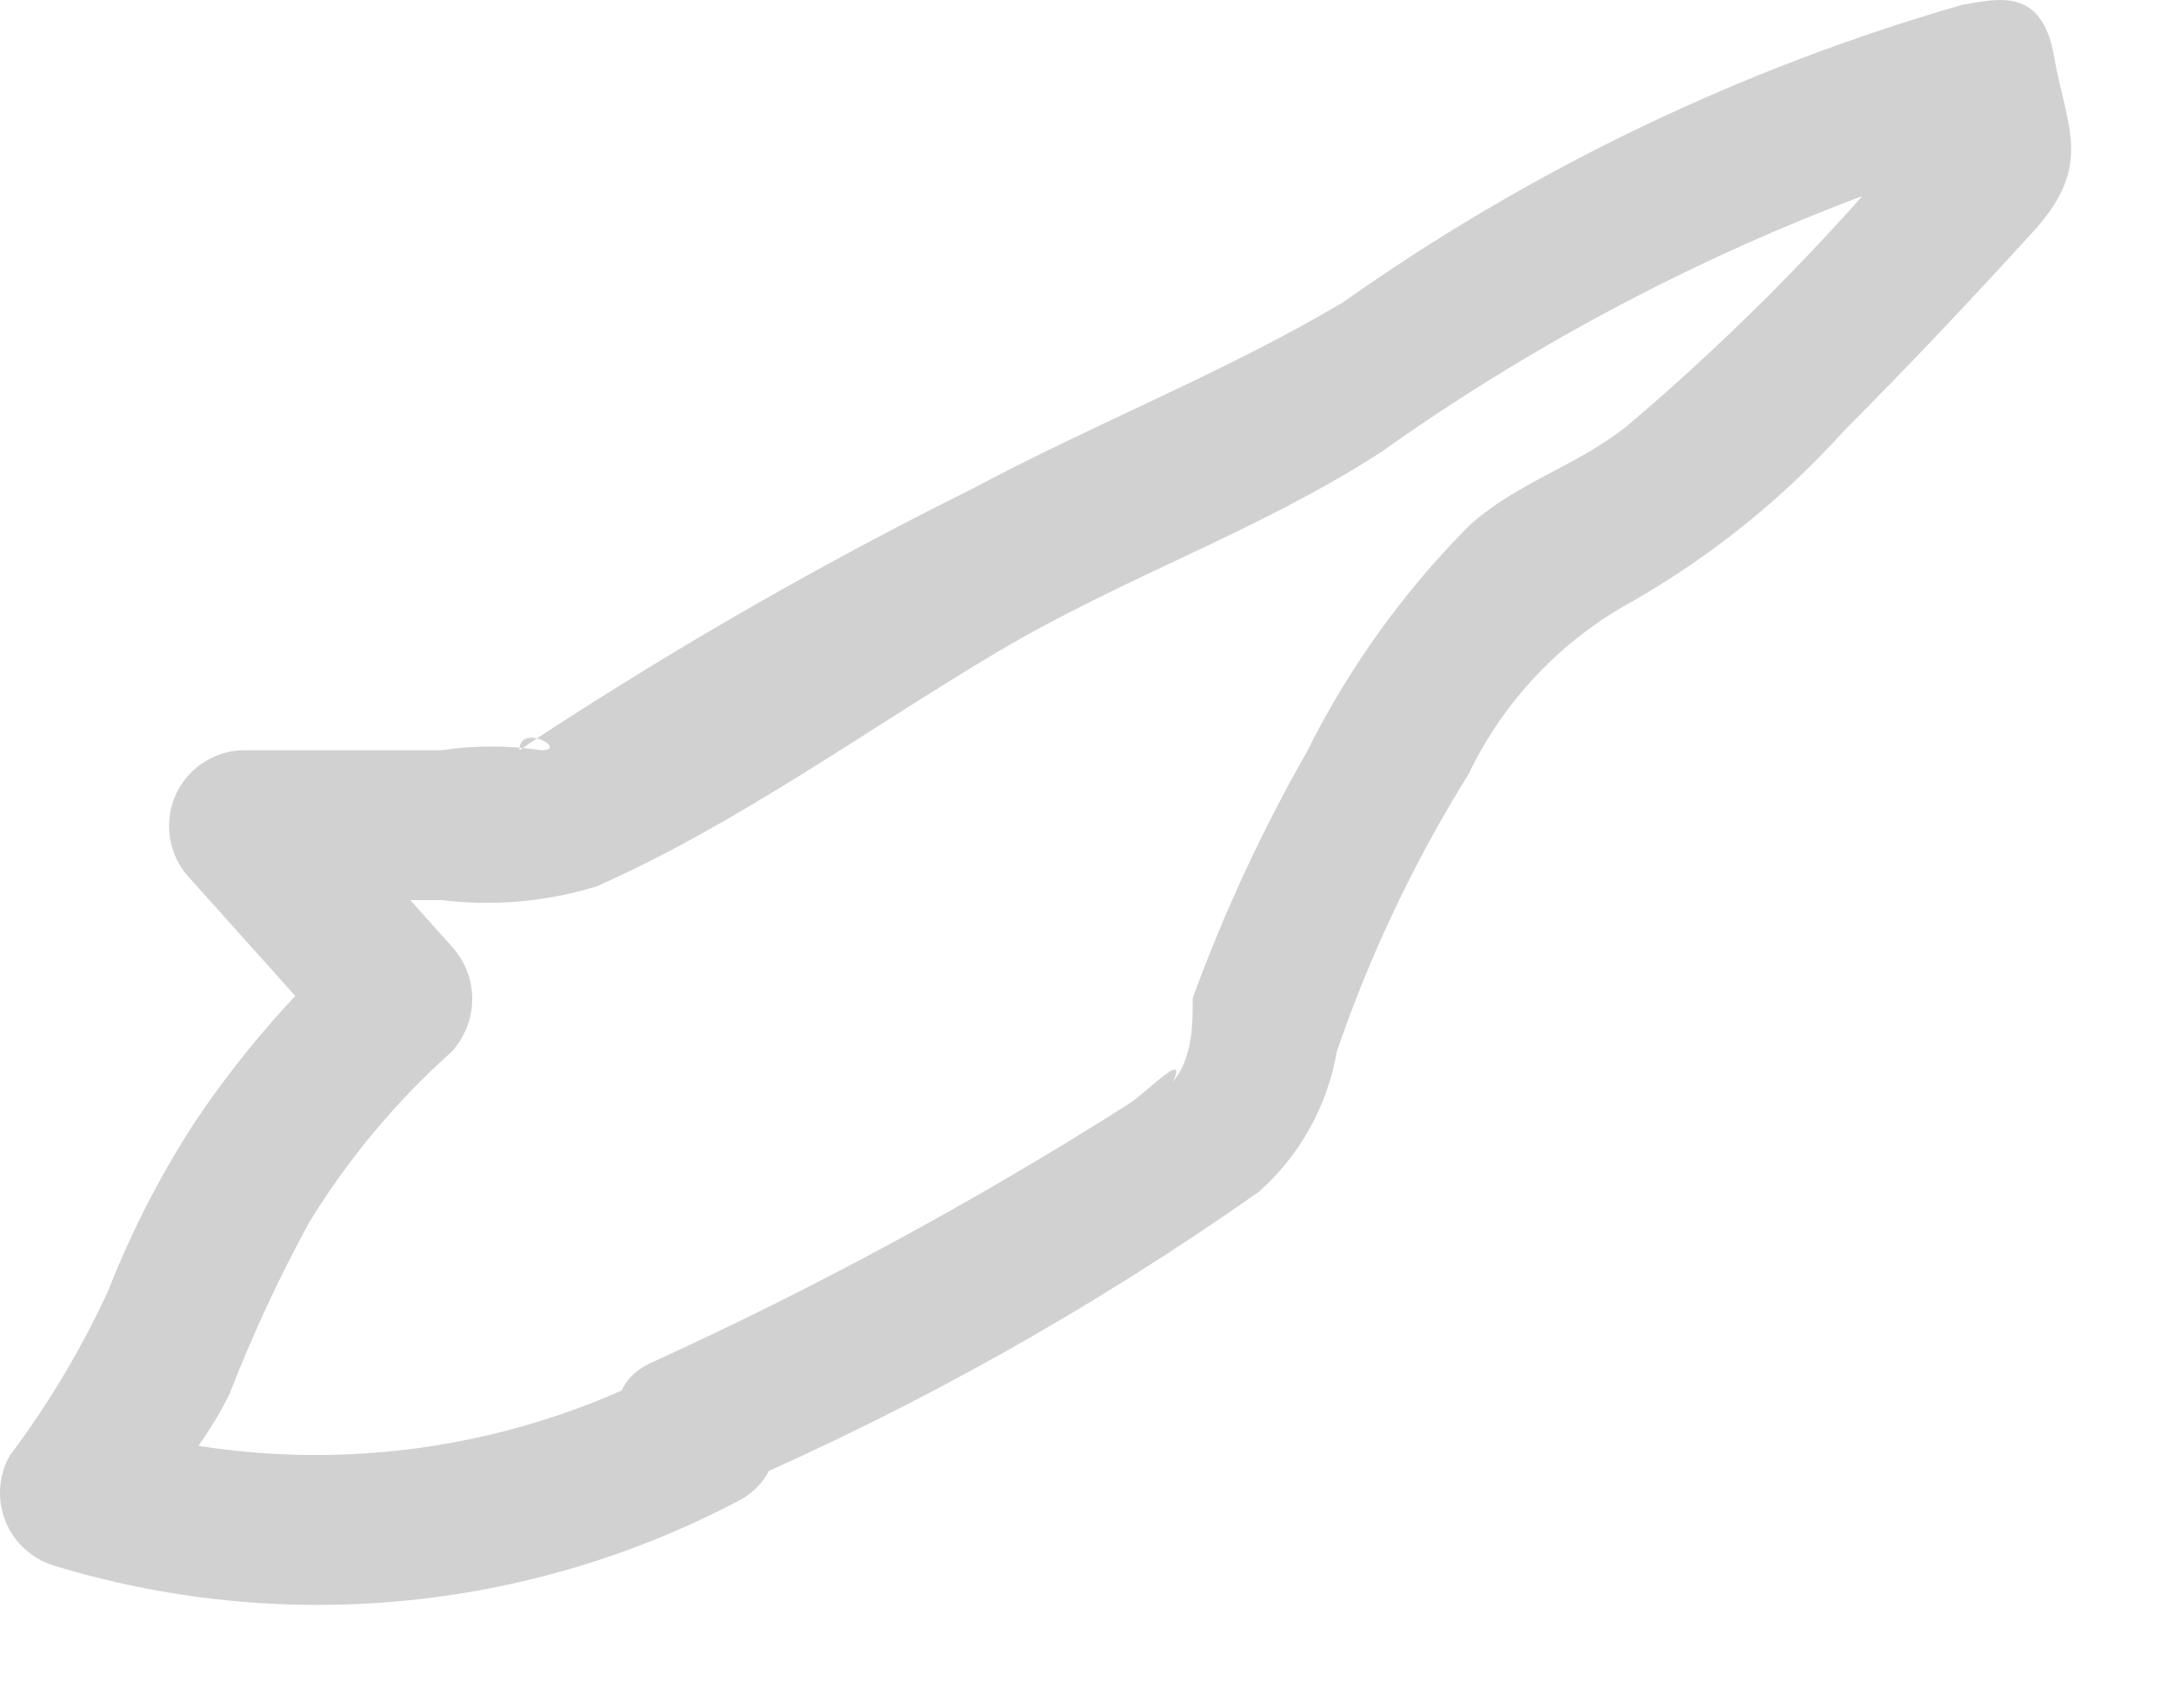 <?xml version="1.0" encoding="utf-8"?>
<svg xmlns="http://www.w3.org/2000/svg" fill="none" height="100%" overflow="visible" preserveAspectRatio="none" style="display: block;" viewBox="0 0 14 11" width="100%">
<path d="M4.709 9.579C5.903 9.062 7.041 8.423 8.106 7.675C8.371 7.44 8.548 7.122 8.608 6.774C8.822 6.147 9.107 5.547 9.457 4.985C9.686 4.508 10.06 4.116 10.525 3.865C11.03 3.574 11.487 3.205 11.877 2.772C12.301 2.347 12.713 1.909 13.099 1.485C13.485 1.06 13.305 0.816 13.228 0.365C13.151 -0.085 12.868 -0.008 12.636 0.031C11.208 0.442 9.86 1.09 8.647 1.948C7.887 2.398 7.064 2.72 6.266 3.145C5.3 3.625 4.363 4.162 3.46 4.753L3.345 4.831C3.345 4.65 3.666 4.831 3.486 4.831C3.273 4.799 3.056 4.799 2.843 4.831H1.556C1.462 4.835 1.372 4.866 1.295 4.92C1.219 4.974 1.16 5.048 1.124 5.135C1.089 5.222 1.08 5.317 1.097 5.409C1.114 5.501 1.157 5.586 1.221 5.654L2.225 6.774V6.092C1.855 6.434 1.527 6.818 1.247 7.237C1.027 7.578 0.842 7.94 0.694 8.318C0.521 8.691 0.31 9.045 0.063 9.373C0.027 9.437 0.006 9.508 0.001 9.581C-0.004 9.654 0.008 9.727 0.035 9.795C0.062 9.863 0.104 9.924 0.158 9.973C0.212 10.023 0.276 10.06 0.346 10.081C1.81 10.528 3.392 10.38 4.747 9.669C5.301 9.386 4.812 8.55 4.258 8.833C3.128 9.412 1.817 9.527 0.604 9.155L0.9 9.862C1.08 9.553 1.324 9.296 1.479 8.974C1.626 8.595 1.798 8.225 1.993 7.868C2.243 7.461 2.551 7.092 2.907 6.774C2.993 6.681 3.041 6.559 3.041 6.433C3.041 6.306 2.993 6.185 2.907 6.092L1.903 4.972L1.556 5.796H2.843C3.18 5.837 3.522 5.807 3.846 5.706C4.747 5.307 5.597 4.689 6.42 4.2C7.244 3.711 8.093 3.428 8.891 2.913C10.098 2.055 11.437 1.399 12.855 0.97L12.263 0.635L12.353 1.176L12.469 0.7C11.87 1.444 11.203 2.129 10.474 2.746C10.152 3.003 9.766 3.106 9.457 3.389C9.034 3.815 8.682 4.306 8.415 4.843C8.126 5.35 7.881 5.879 7.681 6.426C7.681 6.594 7.681 6.812 7.553 6.967C7.656 6.748 7.373 7.044 7.27 7.108C6.28 7.736 5.248 8.295 4.181 8.781C3.679 9.026 4.155 9.862 4.709 9.579Z" fill="#D1D1D1" id="Vector"/>
</svg>